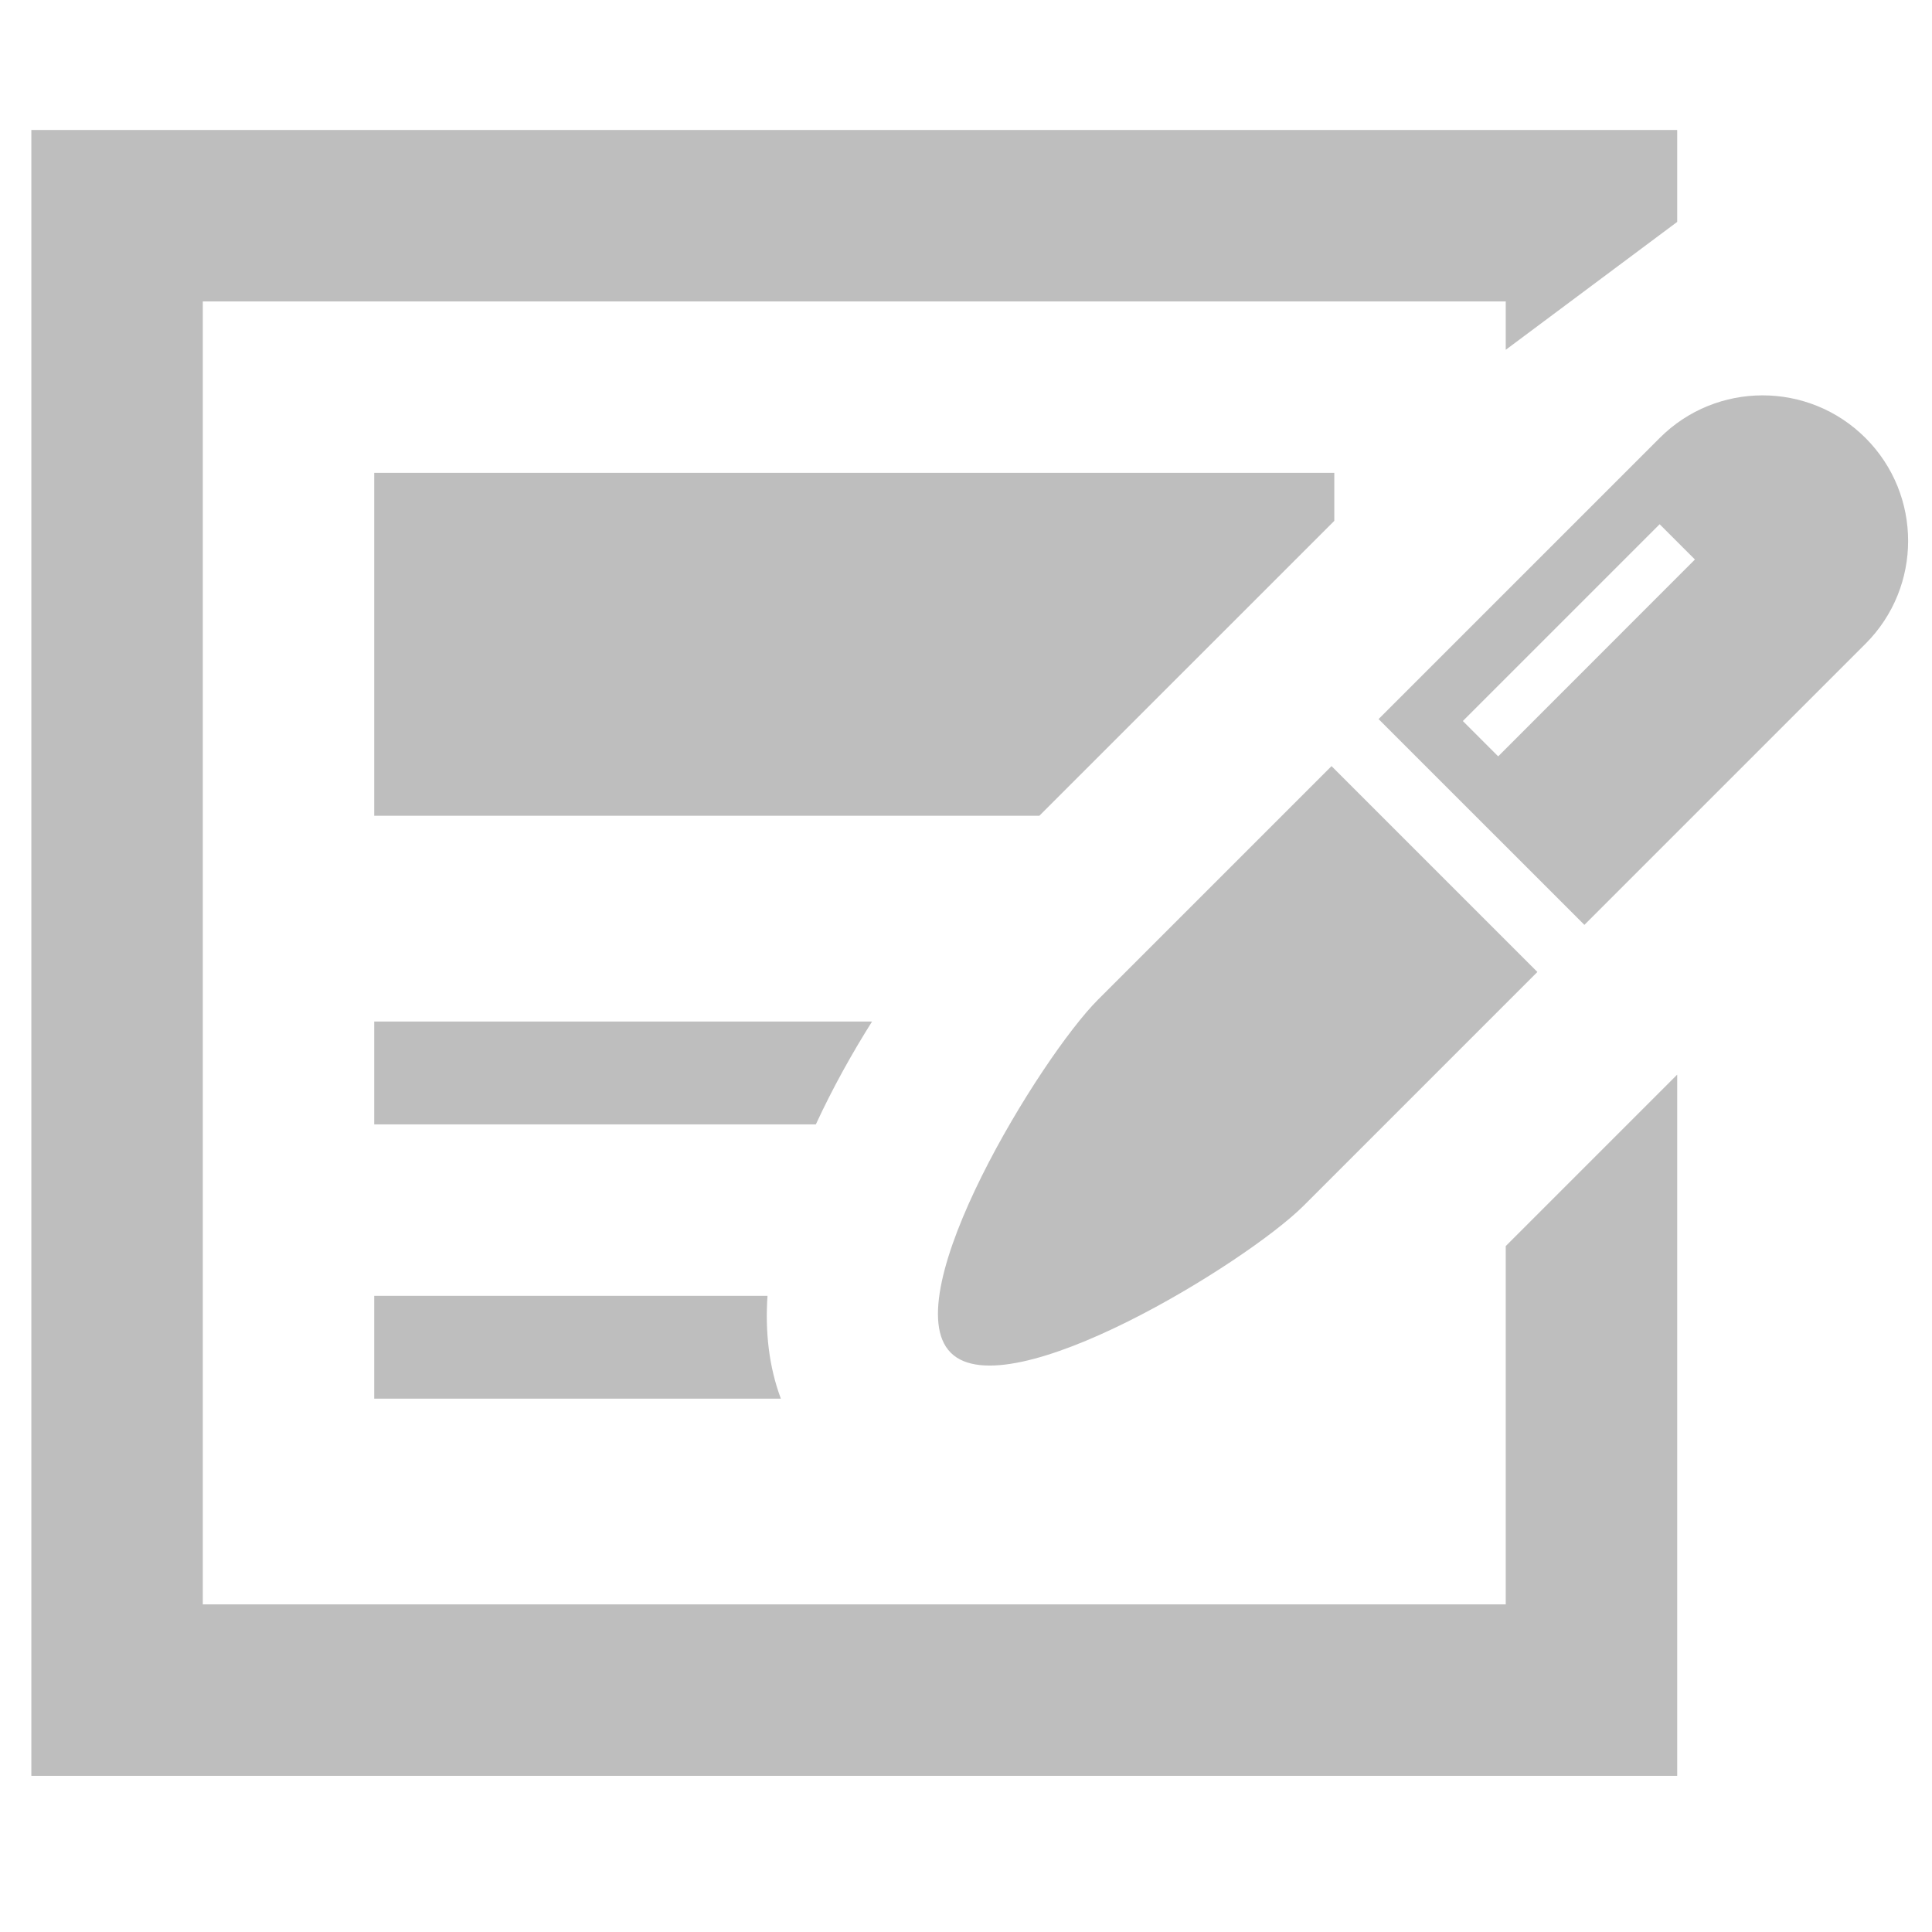 <svg width="35" height="35" viewBox="0 0 35 35" fill="none" xmlns="http://www.w3.org/2000/svg">
<g clip-path="url(#clip0_507_1627)">
<path d="M6.779 14.778H18.829L24.122 9.486L24.172 9.436V8.566H6.779V14.778Z" fill="#BEBEBE"/>
<path d="M27.278 29.065H3.674V5.461H27.278V6.337L30.384 4.02V2.355H0.568V32.171H30.384V19.468L27.278 22.574V29.065Z" fill="#BEBEBE"/>
<path d="M15.798 18.506H6.779V20.369H14.78C15.084 19.711 15.438 19.077 15.798 18.506Z" fill="#BEBEBE"/>
<path d="M6.779 23.475V25.338H14.146C13.928 24.754 13.86 24.121 13.904 23.475H6.779Z" fill="#BEBEBE"/>
<path d="M19.888 18.113C18.859 19.142 16.195 23.476 17.224 24.506C18.254 25.536 22.587 22.872 23.617 21.842L27.851 17.608L24.122 13.879L19.888 18.113Z" fill="#BEBEBE"/>
<path d="M33.795 7.934C32.765 6.905 31.096 6.905 30.067 7.934L24.974 13.027L28.703 16.755L33.795 11.663C34.825 10.633 34.825 8.964 33.795 7.934ZM27.141 13.702L26.501 13.062L30.066 9.497L30.705 10.136L27.141 13.702Z" fill="#BEBEBE"/>
</g>
<defs>
<clipPath id="clip0_507_1627">
<rect width="34" height="34" fill="white" transform="translate(0.568 0.264)"/>
</clipPath>
</defs>
</svg>
